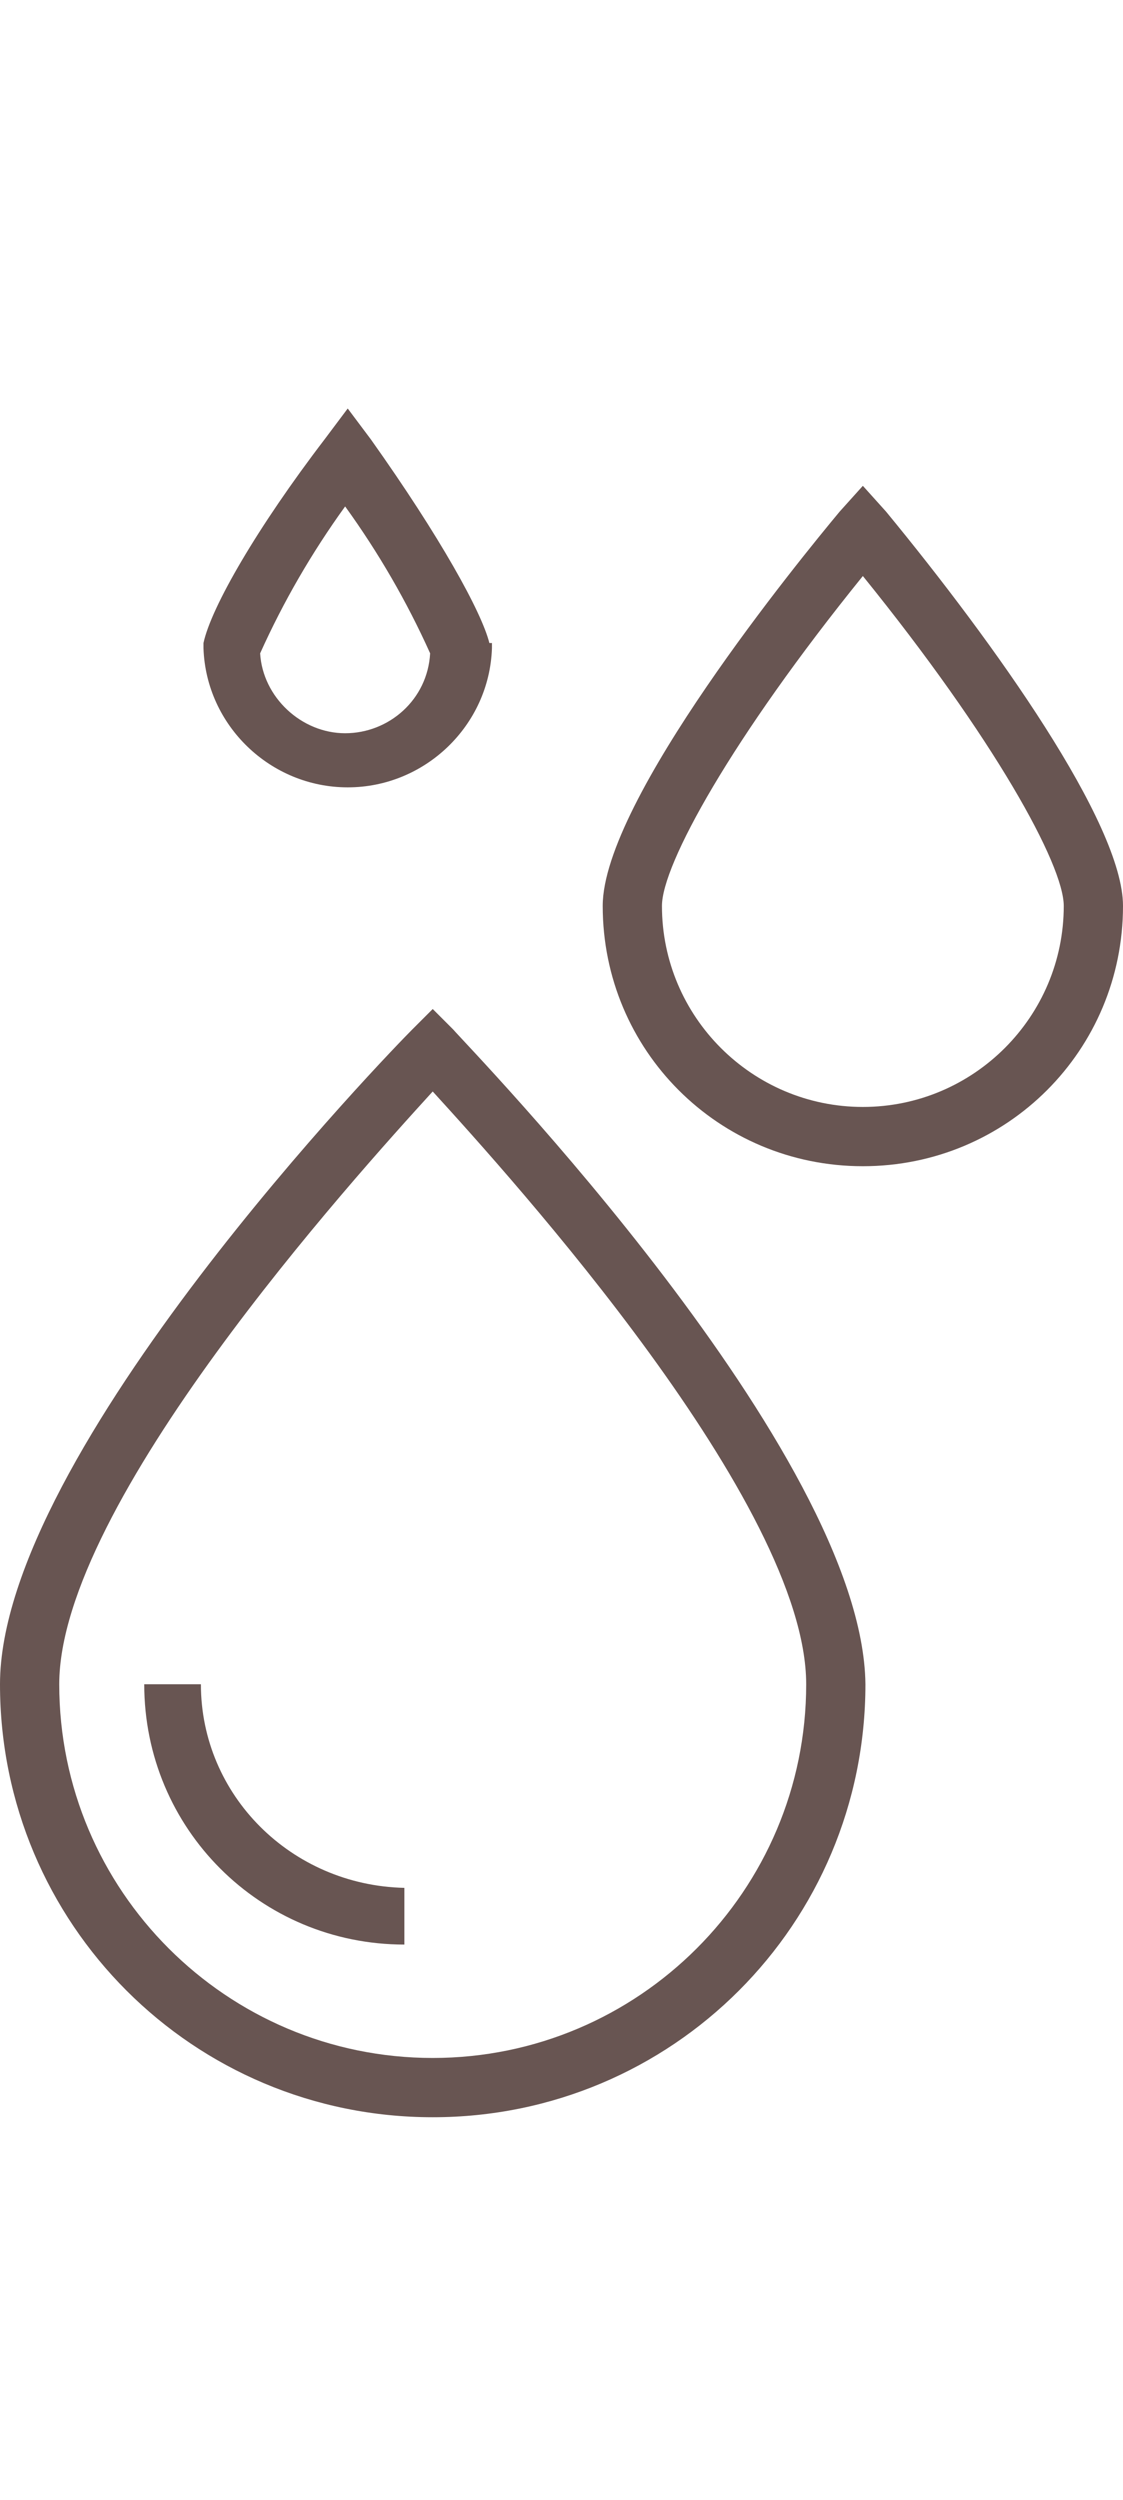 <?xml version="1.0" encoding="utf-8"?>
<!-- Generator: Adobe Illustrator 22.1.0, SVG Export Plug-In . SVG Version: 6.00 Build 0)  -->
<svg height="97" version="1.1" baseProfile="basic" id="detox_x5F_body"
	 xmlns="http://www.w3.org/2000/svg" xmlns:xlink="http://www.w3.org/1999/xlink" x="0px" y="0px" viewBox="0 0 43.6 67.1"
	 xml:space="preserve">
<style type="text/css">
	.st0{fill:#685552;}
</style>
<path class="st0" d="M17.6,25l-0.8-0.8L16,25C15.3,25.7,0,41.4,0,50.4c0,9.3,7.5,16.8,16.8,16.8c9.3,0,16.8-7.5,16.8-16.8
	C33.5,41.4,18.2,25.7,17.6,25z M16.8,64.9c-8,0-14.5-6.5-14.5-14.5c0-7,11.4-19.6,14.5-23c3.1,3.4,14.5,16,14.5,23
	C31.3,58.4,24.8,64.9,16.8,64.9z"/>
<path class="st0" d="M7.8,50.4H5.6c0,5.6,4.5,10.1,10.1,10.1v-2.2C11.3,58.2,7.8,54.7,7.8,50.4z M34.4,4.9l-0.9-1l-0.9,1
	c-1.5,1.8-9.2,11.2-9.2,15.3c0,5.6,4.5,10.1,10.1,10.1c5.6,0,10.1-4.5,10.1-10.1C43.6,17,38.6,10,34.4,4.9z M33.5,28
	c-4.3,0-7.8-3.5-7.8-7.8c0-1.6,2.7-6.5,7.8-12.8c5.1,6.3,7.8,11.2,7.8,12.8C41.3,24.5,37.8,28,33.5,28z M19,10
	c-0.3-1.2-1.9-4.1-4.6-7.9l-0.9-1.2l-0.9,1.2C10,5.5,8.2,8.6,7.9,10l0,0.1v0.1c0.1,3,2.6,5.4,5.6,5.4c3,0,5.5-2.4,5.6-5.4v-0.2
	L19,10z M13.4,13.5c-1.7,0-3.2-1.4-3.3-3.1c0.9-2,2-3.9,3.3-5.7c1.3,1.8,2.4,3.7,3.3,5.7C16.6,12.2,15.1,13.5,13.4,13.5z"/>
</svg>
